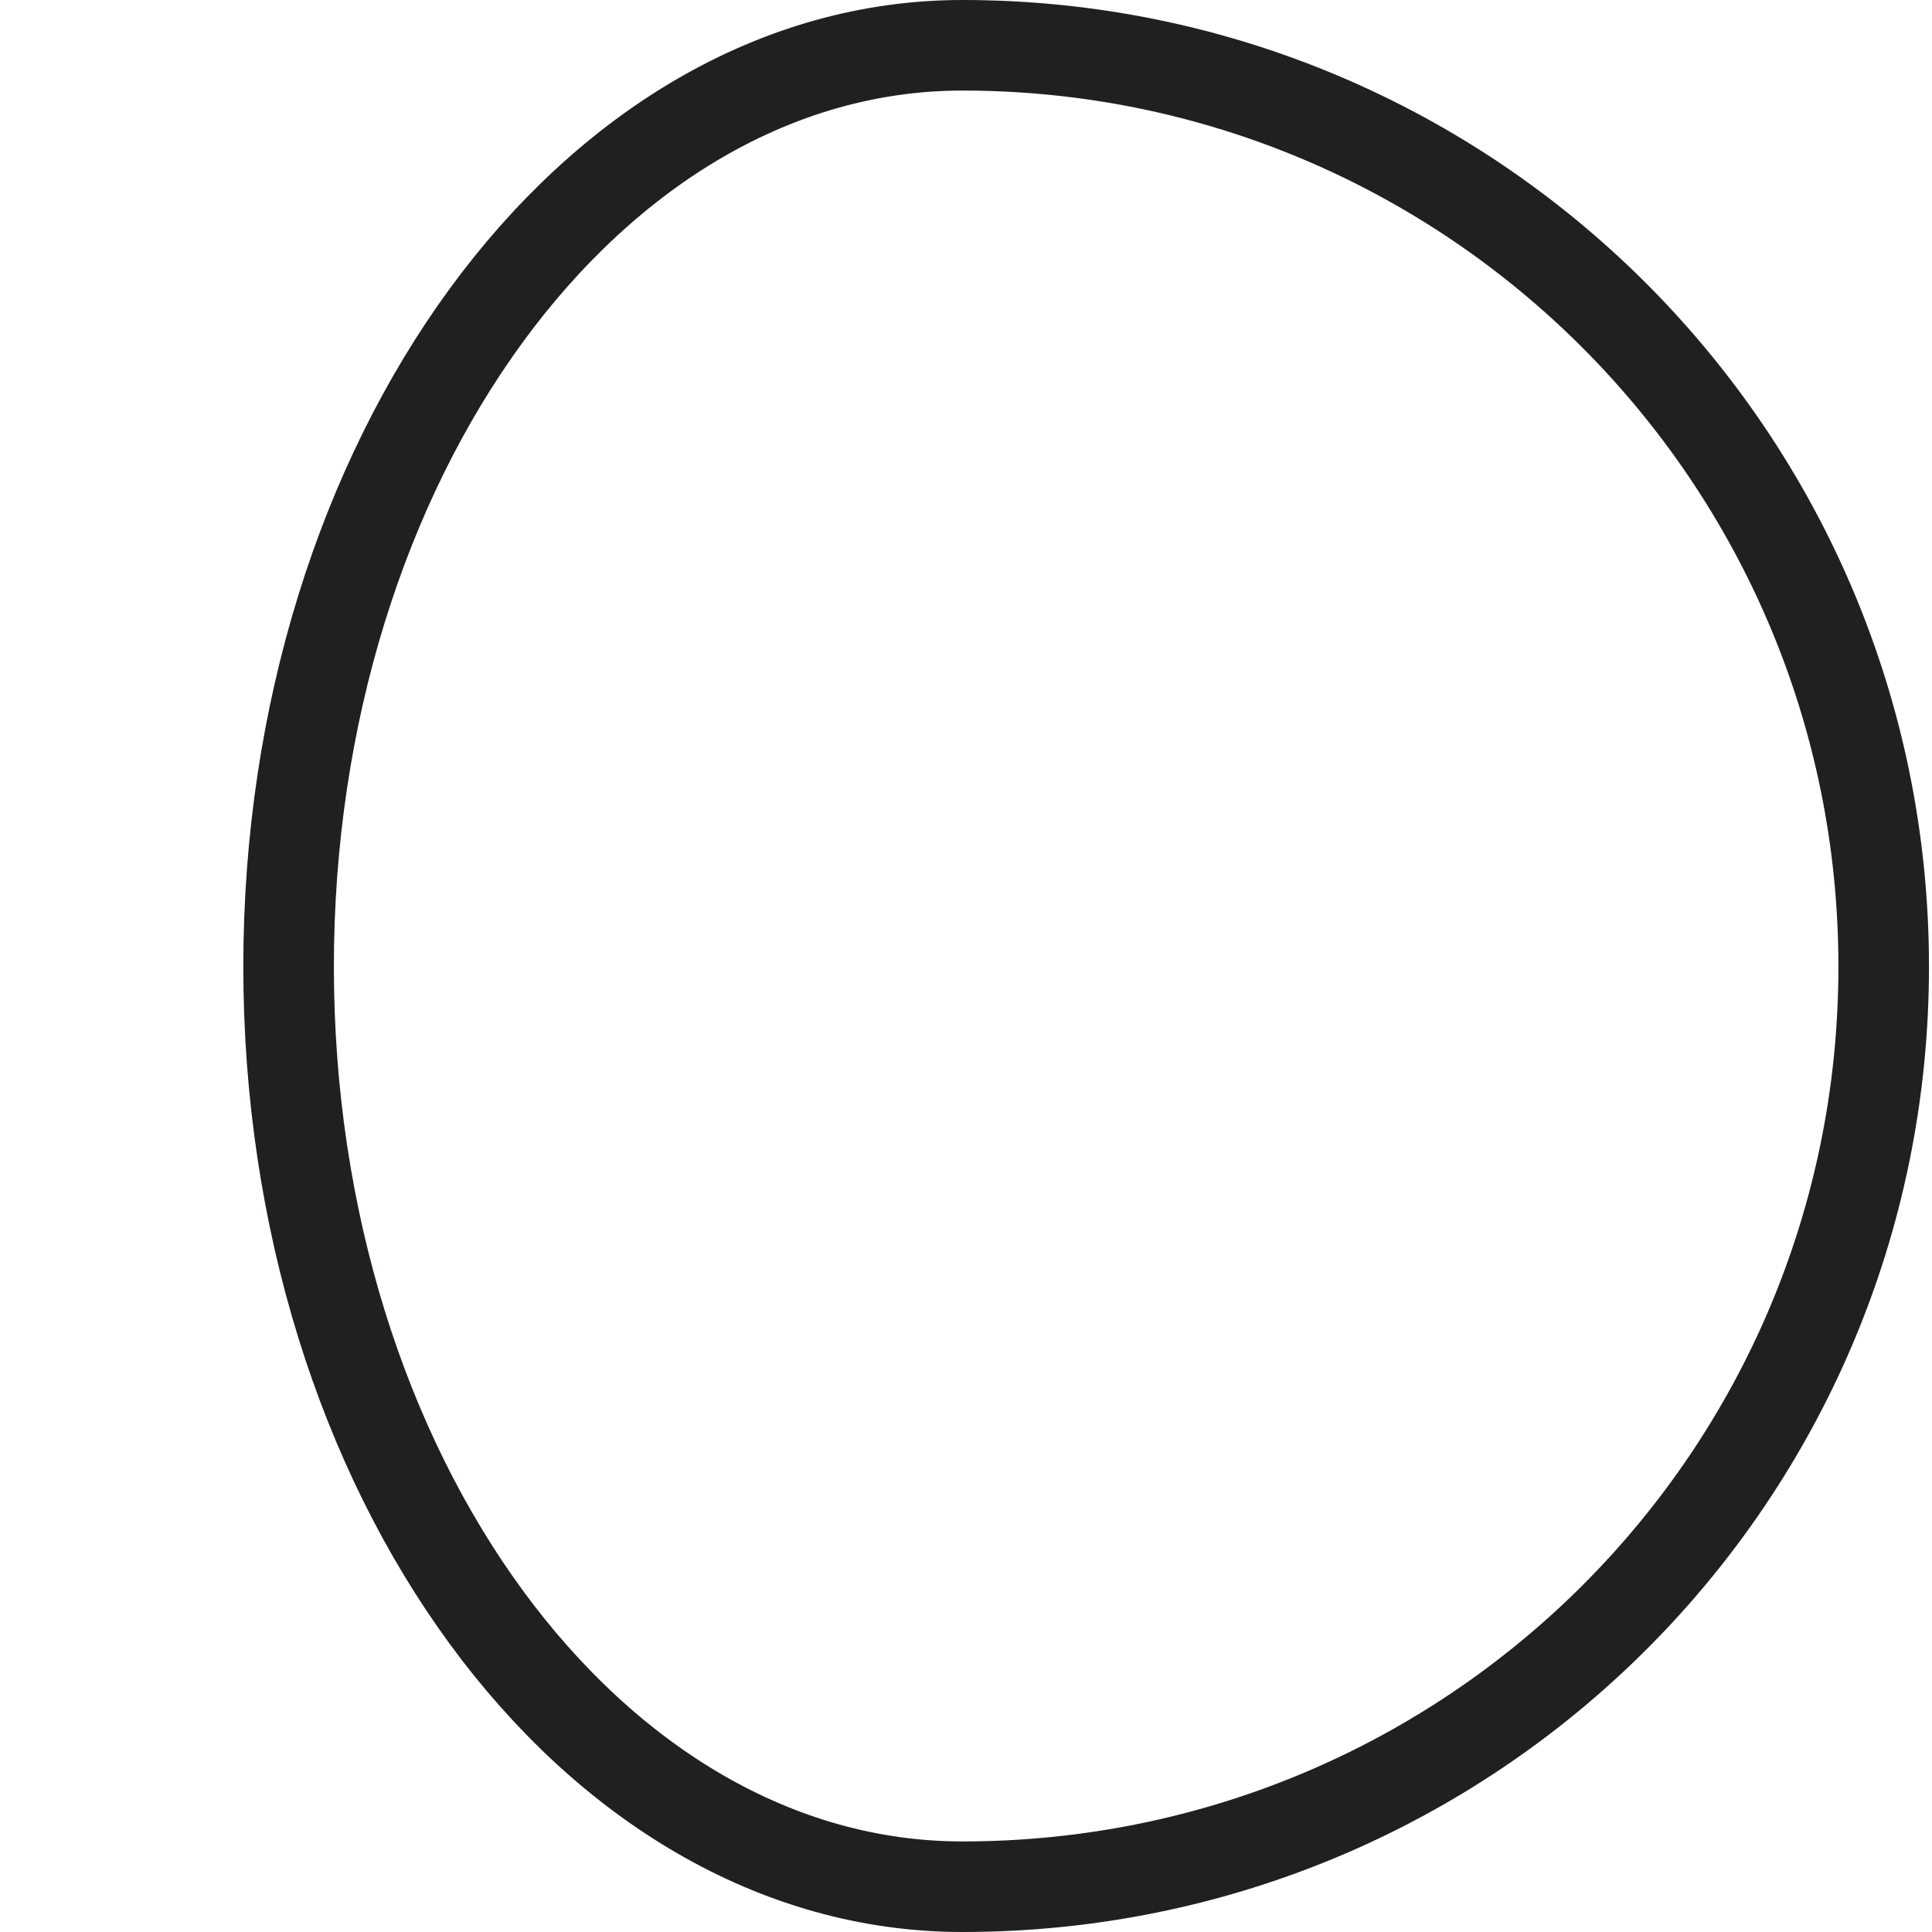 <svg width="16" height="16" viewBox="0 0 16 16" fill="none" xmlns="http://www.w3.org/2000/svg">
<path d="M7.97 0.375C12.18 0.375 15.6 3.785 15.6 8.005C15.6 12.225 12.19 15.625 7.97 15.625C4.89 15.625 2.39 12.205 2.39 8.005C2.39 3.805 4.89 0.375 7.97 0.375Z" stroke="#1F2121" stroke-width="0.75" stroke-linecap="round" stroke-linejoin="round"/>
</svg>
